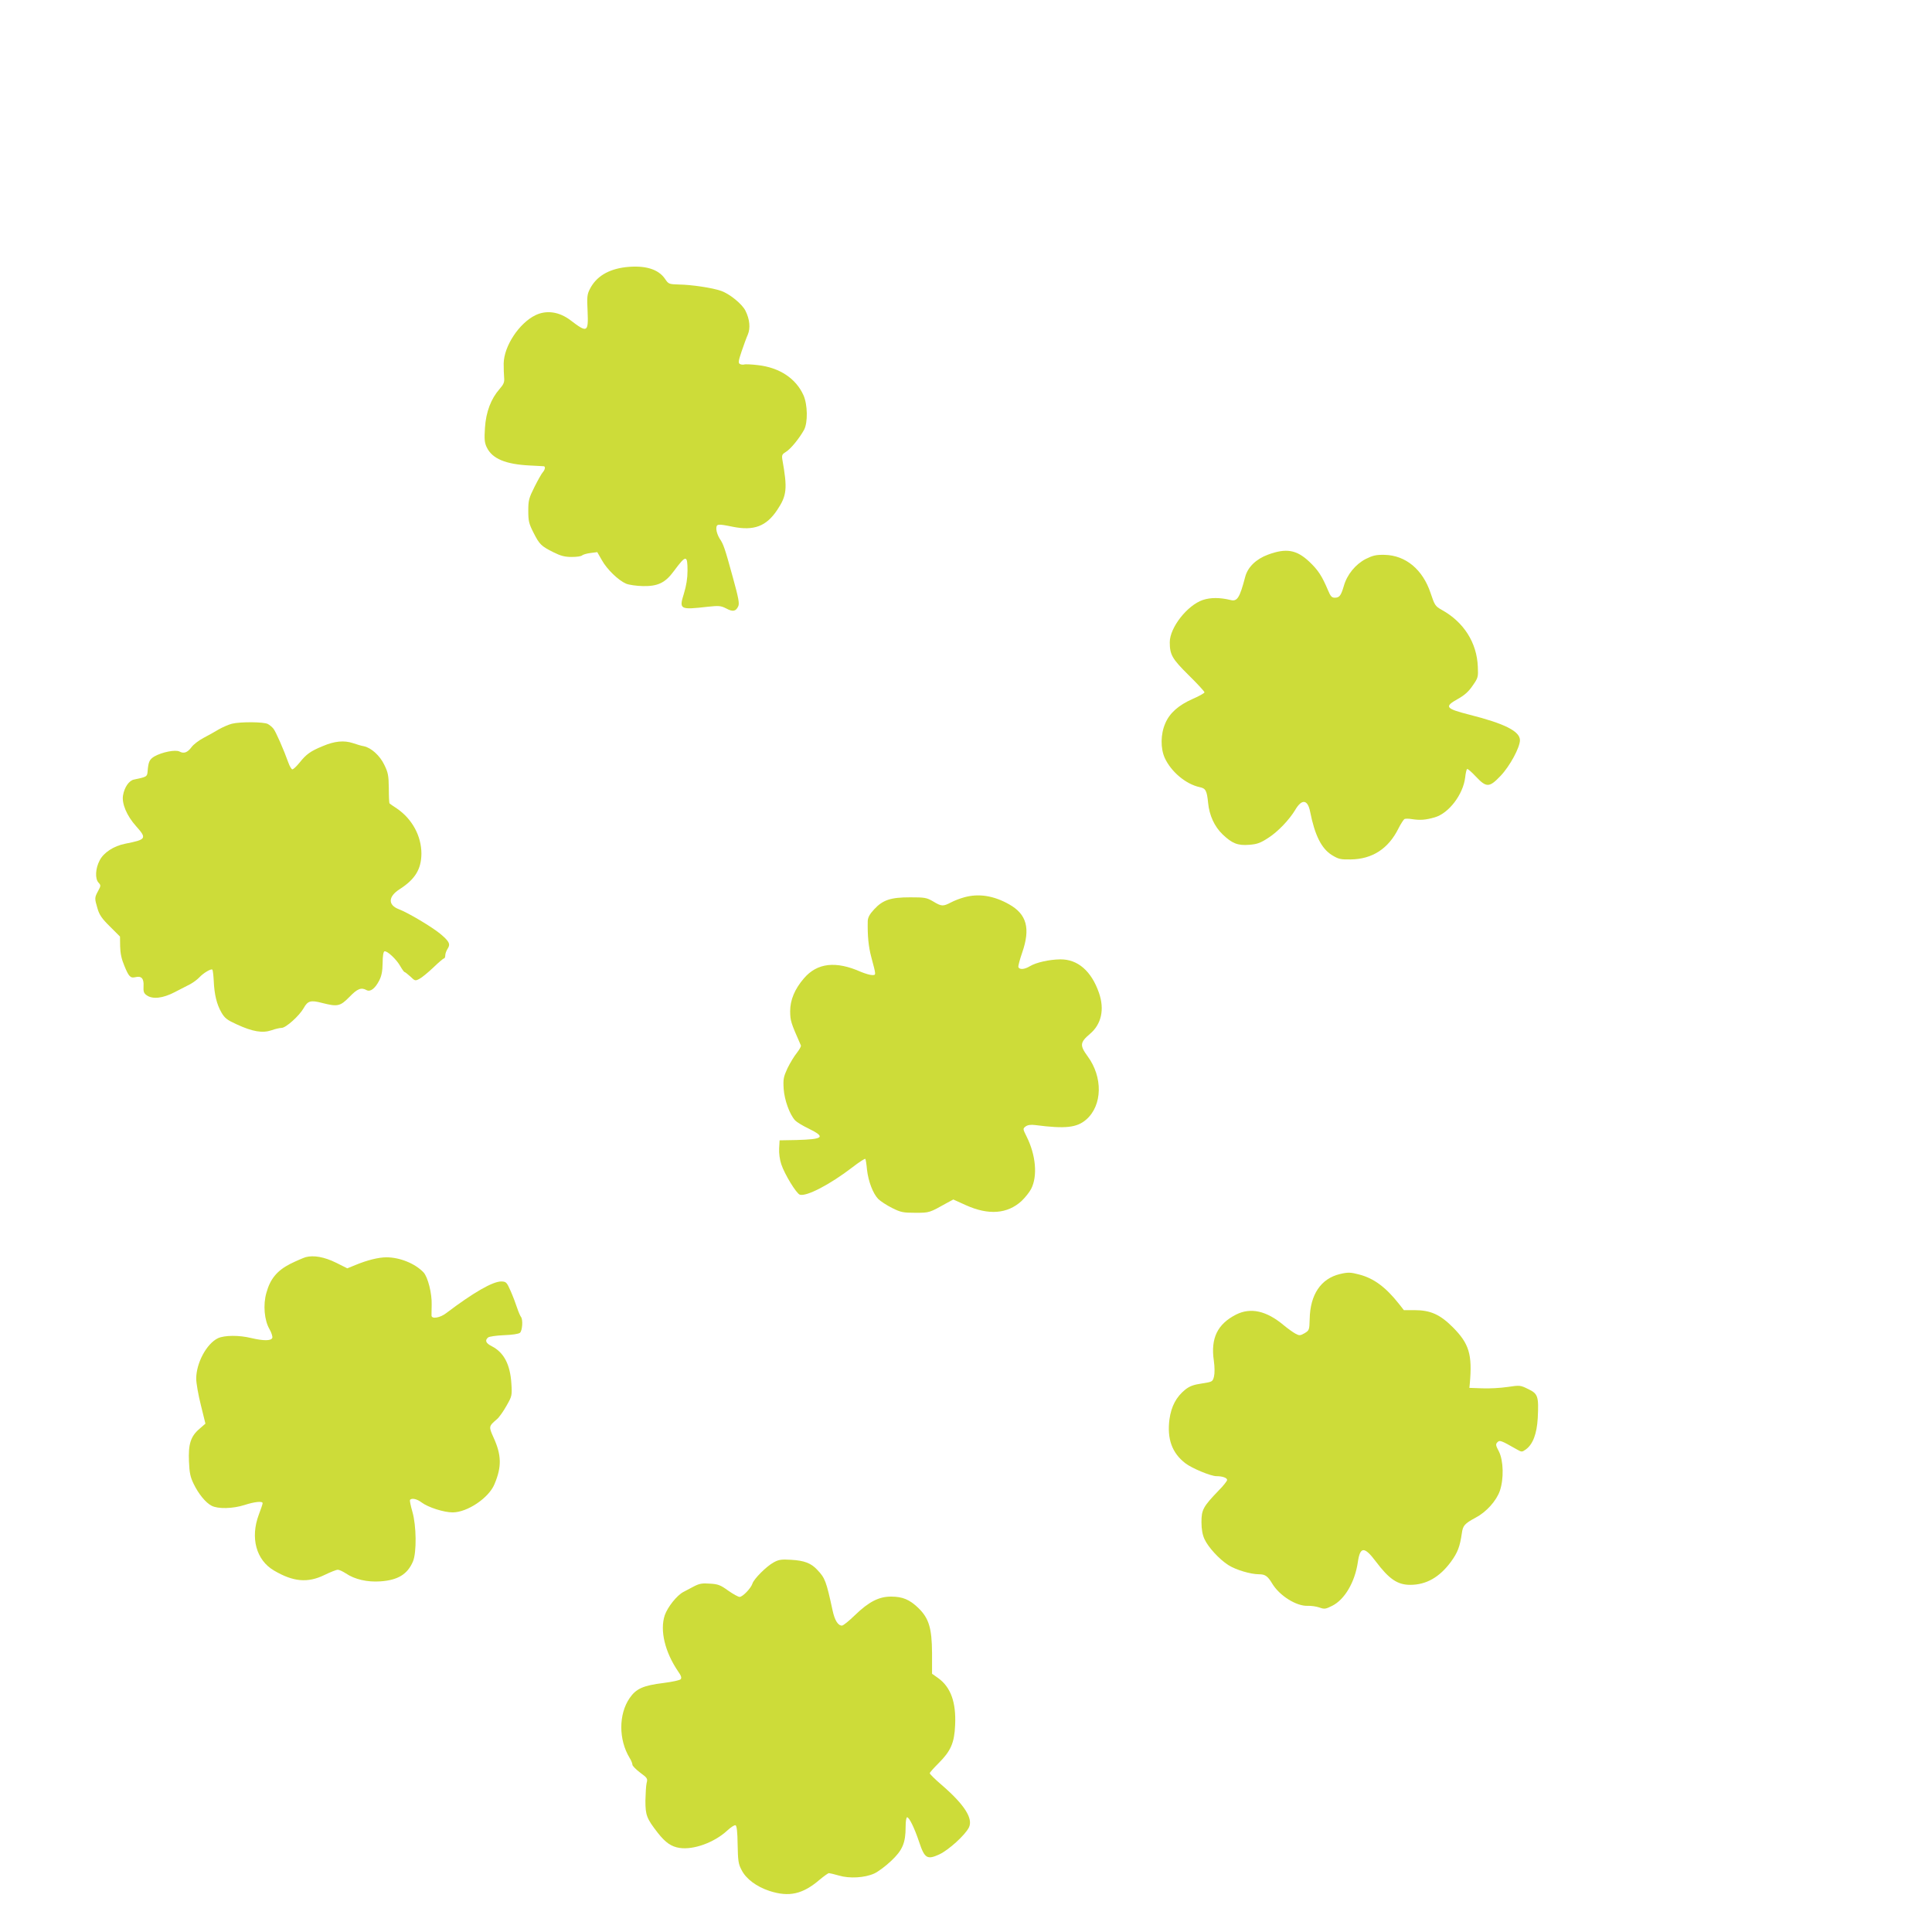 <?xml version="1.0" standalone="no"?>
<!DOCTYPE svg PUBLIC "-//W3C//DTD SVG 20010904//EN"
 "http://www.w3.org/TR/2001/REC-SVG-20010904/DTD/svg10.dtd">
<svg version="1.0" xmlns="http://www.w3.org/2000/svg"
 width="1280pt" height="1280pt" viewBox="0 0 1280 1280"
 preserveAspectRatio="xMidYMid meet">
<g transform="translate(0,1280) scale(0.1,-0.1)"
fill="#cddc39" stroke="none">
<path d="M4145 11030 c-115 -14 -195 -62 -237 -145 -18 -35 -20 -52 -15 -148
6 -140 -2 -144 -113 -59 -75 57 -159 69 -232 34 -109 -53 -209 -205 -211 -320
0 -31 1 -74 3 -94 3 -30 -3 -44 -30 -75 -57 -65 -90 -151 -97 -257 -5 -76 -3
-99 12 -130 36 -75 124 -112 285 -120 47 -2 88 -5 93 -5 12 -2 8 -23 -7 -40
-8 -9 -33 -53 -55 -97 -37 -74 -41 -89 -41 -158 0 -67 4 -85 34 -144 40 -79
51 -90 133 -131 48 -24 75 -31 121 -31 32 0 62 4 68 10 5 5 30 13 55 16 l46 6
31 -54 c34 -61 109 -133 160 -155 19 -8 69 -15 111 -16 100 -2 149 22 206 100
80 108 90 108 90 2 0 -51 -8 -99 -24 -152 -33 -105 -27 -108 157 -87 75 8 87
7 123 -11 44 -24 64 -20 80 14 9 19 2 55 -36 193 -54 197 -62 219 -88 257 -10
16 -20 43 -21 60 -1 37 6 38 109 17 140 -28 222 3 294 111 64 96 69 140 34
336 -4 28 -1 34 25 50 31 19 88 89 119 145 26 48 24 168 -4 230 -50 111 -159
183 -302 199 -42 5 -83 7 -91 4 -8 -2 -21 -1 -29 4 -11 7 -8 22 12 82 14 41
32 91 41 111 19 44 13 103 -15 159 -22 45 -106 113 -162 132 -56 20 -196 41
-279 42 -65 2 -69 3 -91 36 -45 67 -134 93 -262 79z"/>
<path d="M8400 9125 c-78 -29 -133 -82 -150 -146 -37 -141 -53 -166 -98 -154
-71 17 -131 17 -183 0 -103 -35 -219 -183 -219 -280 0 -83 16 -110 125 -218
58 -57 105 -108 105 -114 0 -5 -35 -25 -77 -43 -95 -42 -154 -94 -183 -163
-31 -71 -32 -165 -3 -229 42 -91 139 -173 231 -193 40 -8 48 -23 56 -104 8
-83 42 -157 96 -209 64 -61 101 -75 177 -69 52 4 74 12 126 46 64 41 139 120
178 185 44 75 83 70 99 -12 31 -156 75 -244 144 -287 44 -27 57 -30 125 -29
142 2 249 70 316 205 15 30 33 57 39 62 6 4 29 4 51 0 53 -8 89 -6 151 12 93
27 187 151 201 263 3 29 9 55 13 57 4 3 30 -20 58 -50 70 -74 89 -74 164 5 61
64 128 188 128 236 0 59 -101 110 -335 169 -160 41 -168 53 -75 105 43 24 71
49 97 88 36 51 37 57 34 124 -6 160 -93 297 -240 378 -42 24 -46 30 -73 111
-52 156 -165 250 -305 253 -57 1 -77 -4 -124 -27 -68 -35 -125 -104 -146 -180
-19 -64 -29 -77 -60 -77 -19 0 -28 9 -44 48 -41 97 -66 135 -125 191 -84 79
-153 91 -274 46z"/>
<path d="M1536 8005 c-23 -6 -61 -23 -86 -37 -25 -15 -71 -41 -102 -57 -32
-17 -67 -44 -79 -61 -27 -36 -51 -45 -80 -29 -27 14 -116 -4 -167 -33 -32 -20
-39 -35 -44 -98 -3 -36 -5 -37 -91 -55 -32 -6 -63 -51 -72 -105 -9 -54 25
-135 86 -203 73 -82 70 -89 -72 -117 -76 -15 -143 -59 -169 -111 -28 -53 -31
-120 -8 -146 17 -18 17 -21 -2 -56 -24 -44 -24 -49 -4 -116 12 -42 29 -67 82
-119 l67 -67 1 -65 c1 -46 9 -84 28 -129 29 -71 40 -83 73 -75 40 10 57 -9 54
-59 -2 -37 2 -48 21 -61 39 -28 107 -20 184 20 38 20 85 44 105 54 20 11 47
31 60 45 27 29 78 59 86 51 3 -3 7 -36 9 -73 4 -93 20 -157 51 -211 22 -38 38
-50 102 -79 104 -48 170 -59 229 -39 25 9 56 16 68 16 28 0 117 80 146 131 27
49 47 54 123 34 102 -26 119 -22 180 40 53 55 78 65 114 45 25 -13 56 11 83
63 16 31 22 61 23 116 0 46 5 76 12 78 17 6 80 -53 105 -98 12 -21 25 -39 28
-39 4 0 21 -14 39 -30 30 -29 32 -30 60 -15 16 8 57 42 92 75 34 33 66 60 70
60 5 0 9 9 9 20 0 12 7 31 16 45 20 30 10 49 -50 99 -56 46 -214 140 -273 162
-74 28 -72 84 5 133 103 66 143 133 144 235 0 117 -61 230 -162 299 -25 16
-47 32 -49 34 -3 2 -5 47 -5 101 -1 85 -5 104 -30 155 -29 61 -87 113 -135
123 -14 2 -48 12 -74 21 -58 19 -121 13 -198 -20 -81 -33 -110 -54 -153 -108
-22 -27 -44 -48 -50 -46 -6 2 -17 21 -25 43 -31 87 -85 210 -100 227 -9 11
-25 24 -36 30 -25 15 -184 16 -239 2z"/>
<path d="M6388 6855 c-26 -7 -66 -22 -88 -34 -52 -27 -62 -27 -118 7 -43 25
-55 27 -152 27 -129 0 -181 -17 -239 -80 -30 -32 -41 -54 -42 -77 -2 -98 5
-169 23 -237 34 -127 33 -121 5 -121 -13 0 -46 10 -73 21 -166 74 -290 60
-378 -43 -61 -71 -91 -143 -91 -218 1 -63 3 -72 71 -226 3 -6 -10 -28 -27 -50
-17 -21 -45 -67 -62 -102 -26 -57 -29 -71 -25 -136 5 -73 39 -169 76 -209 9
-10 49 -35 89 -54 116 -57 100 -71 -82 -76 l-110 -2 -3 -53 c-2 -32 4 -75 14
-105 22 -67 100 -194 123 -202 44 -14 201 68 348 181 45 35 84 60 86 56 3 -4
8 -36 11 -71 9 -78 39 -157 74 -194 15 -15 56 -42 92 -60 58 -29 73 -32 155
-32 94 0 92 0 210 66 l41 22 84 -38 c149 -67 274 -58 368 28 24 23 53 59 64
81 43 84 31 223 -30 345 -26 52 -26 53 -7 68 14 10 34 13 65 9 200 -26 275
-17 337 37 107 94 111 281 8 420 -52 71 -50 91 16 147 76 64 98 162 60 272
-50 144 -140 223 -256 222 -73 -1 -159 -20 -201 -45 -36 -22 -70 -25 -77 -6
-2 6 9 49 25 95 56 161 31 255 -87 321 -101 57 -201 73 -297 46z"/>
<path d="M2025 4471 c-16 -5 -63 -25 -103 -45 -86 -44 -132 -99 -157 -191 -23
-79 -14 -183 21 -242 13 -23 21 -49 18 -57 -8 -20 -58 -20 -139 -1 -81 20
-178 19 -221 -1 -75 -36 -144 -164 -144 -268 0 -30 14 -109 31 -176 l30 -122
-39 -34 c-59 -50 -75 -102 -70 -217 3 -75 9 -103 31 -148 33 -68 80 -125 119
-145 42 -22 140 -20 218 5 68 22 120 27 120 12 0 -5 -11 -39 -25 -75 -58 -154
-18 -302 100 -371 127 -75 223 -84 334 -30 39 19 79 35 89 35 10 0 33 -11 53
-24 59 -40 142 -59 229 -53 116 8 180 47 216 132 25 59 23 238 -4 330 -11 38
-18 73 -16 77 10 15 46 8 77 -16 44 -33 148 -66 206 -66 97 0 240 96 277 187
49 116 47 193 -7 311 -32 71 -31 73 24 120 15 13 43 53 63 89 36 63 37 67 32
147 -8 127 -50 206 -130 247 -40 20 -47 39 -24 58 7 6 54 13 104 15 55 2 97 8
107 16 16 14 21 89 6 106 -4 5 -16 32 -25 59 -9 28 -28 78 -43 112 -26 59 -30
62 -62 63 -57 0 -184 -73 -365 -210 -40 -31 -95 -40 -97 -17 0 6 0 39 1 73 2
76 -25 181 -53 213 -55 59 -157 101 -247 101 -52 0 -128 -19 -205 -51 l-54
-22 -74 37 c-79 39 -149 51 -202 37z"/>
<path d="M8877 4359 c-125 -30 -197 -135 -200 -298 -2 -73 -3 -75 -34 -94 -29
-16 -34 -17 -60 -3 -15 8 -50 33 -78 56 -114 96 -219 119 -315 71 -124 -63
-170 -157 -148 -306 6 -43 6 -84 1 -105 -9 -34 -10 -35 -81 -46 -55 -8 -81
-18 -110 -41 -59 -48 -92 -110 -104 -196 -17 -130 17 -224 106 -292 43 -33
168 -85 205 -85 40 0 71 -11 71 -25 0 -7 -25 -39 -57 -71 -102 -106 -113 -127
-113 -208 0 -48 7 -85 20 -113 24 -53 97 -133 158 -172 50 -32 148 -61 204
-61 40 0 57 -12 87 -62 48 -80 160 -150 234 -147 23 1 58 -4 78 -11 34 -12 41
-11 85 11 82 41 150 155 170 289 15 105 43 106 119 5 88 -117 144 -155 228
-155 106 0 194 50 270 153 45 62 59 100 72 188 7 52 17 64 93 105 70 37 136
111 159 177 27 80 24 199 -6 260 -22 41 -23 49 -10 62 15 15 22 13 129 -48 32
-18 33 -18 59 0 47 34 73 104 79 208 7 143 2 161 -63 192 -53 26 -55 26 -137
14 -46 -7 -121 -11 -168 -9 l-85 3 3 30 c17 192 -5 263 -112 371 -86 86 -149
114 -256 114 l-69 0 -33 42 c-87 110 -166 169 -263 194 -56 15 -74 16 -128 3z"/>
<path d="M5126 2449 c-48 -26 -132 -110 -141 -141 -10 -31 -65 -88 -85 -88 -9
0 -43 19 -76 42 -51 37 -67 43 -121 46 -51 4 -70 0 -105 -18 -24 -13 -55 -29
-70 -37 -43 -22 -105 -100 -124 -155 -33 -100 1 -243 89 -372 20 -28 24 -42
17 -51 -6 -7 -57 -18 -113 -25 -137 -17 -183 -38 -226 -101 -73 -107 -73 -274
0 -395 11 -17 19 -38 19 -46 0 -7 23 -31 51 -52 48 -35 51 -40 43 -69 -4 -18
-7 -70 -8 -117 0 -96 8 -118 82 -213 51 -65 90 -92 145 -100 92 -14 230 36
315 115 24 22 48 38 55 35 8 -2 13 -42 14 -127 2 -108 5 -130 26 -169 30 -60
100 -111 185 -139 130 -42 220 -22 333 75 28 23 55 43 61 43 5 0 35 -7 66 -16
70 -21 170 -15 233 13 25 11 75 48 112 83 76 71 97 119 97 227 0 35 4 63 10
63 14 0 49 -72 80 -165 36 -108 53 -118 135 -80 62 30 168 126 194 177 30 59
-29 152 -181 283 -43 37 -78 71 -78 77 0 5 26 34 58 66 81 81 105 134 110 253
7 151 -29 251 -112 311 l-41 29 0 137 c-1 166 -21 231 -91 299 -57 55 -104 75
-179 75 -81 1 -149 -34 -241 -123 -39 -38 -77 -69 -86 -69 -26 0 -48 35 -62
101 -42 194 -50 214 -100 267 -42 46 -87 63 -176 68 -63 4 -81 1 -114 -17z"/>
</g>
</svg>

